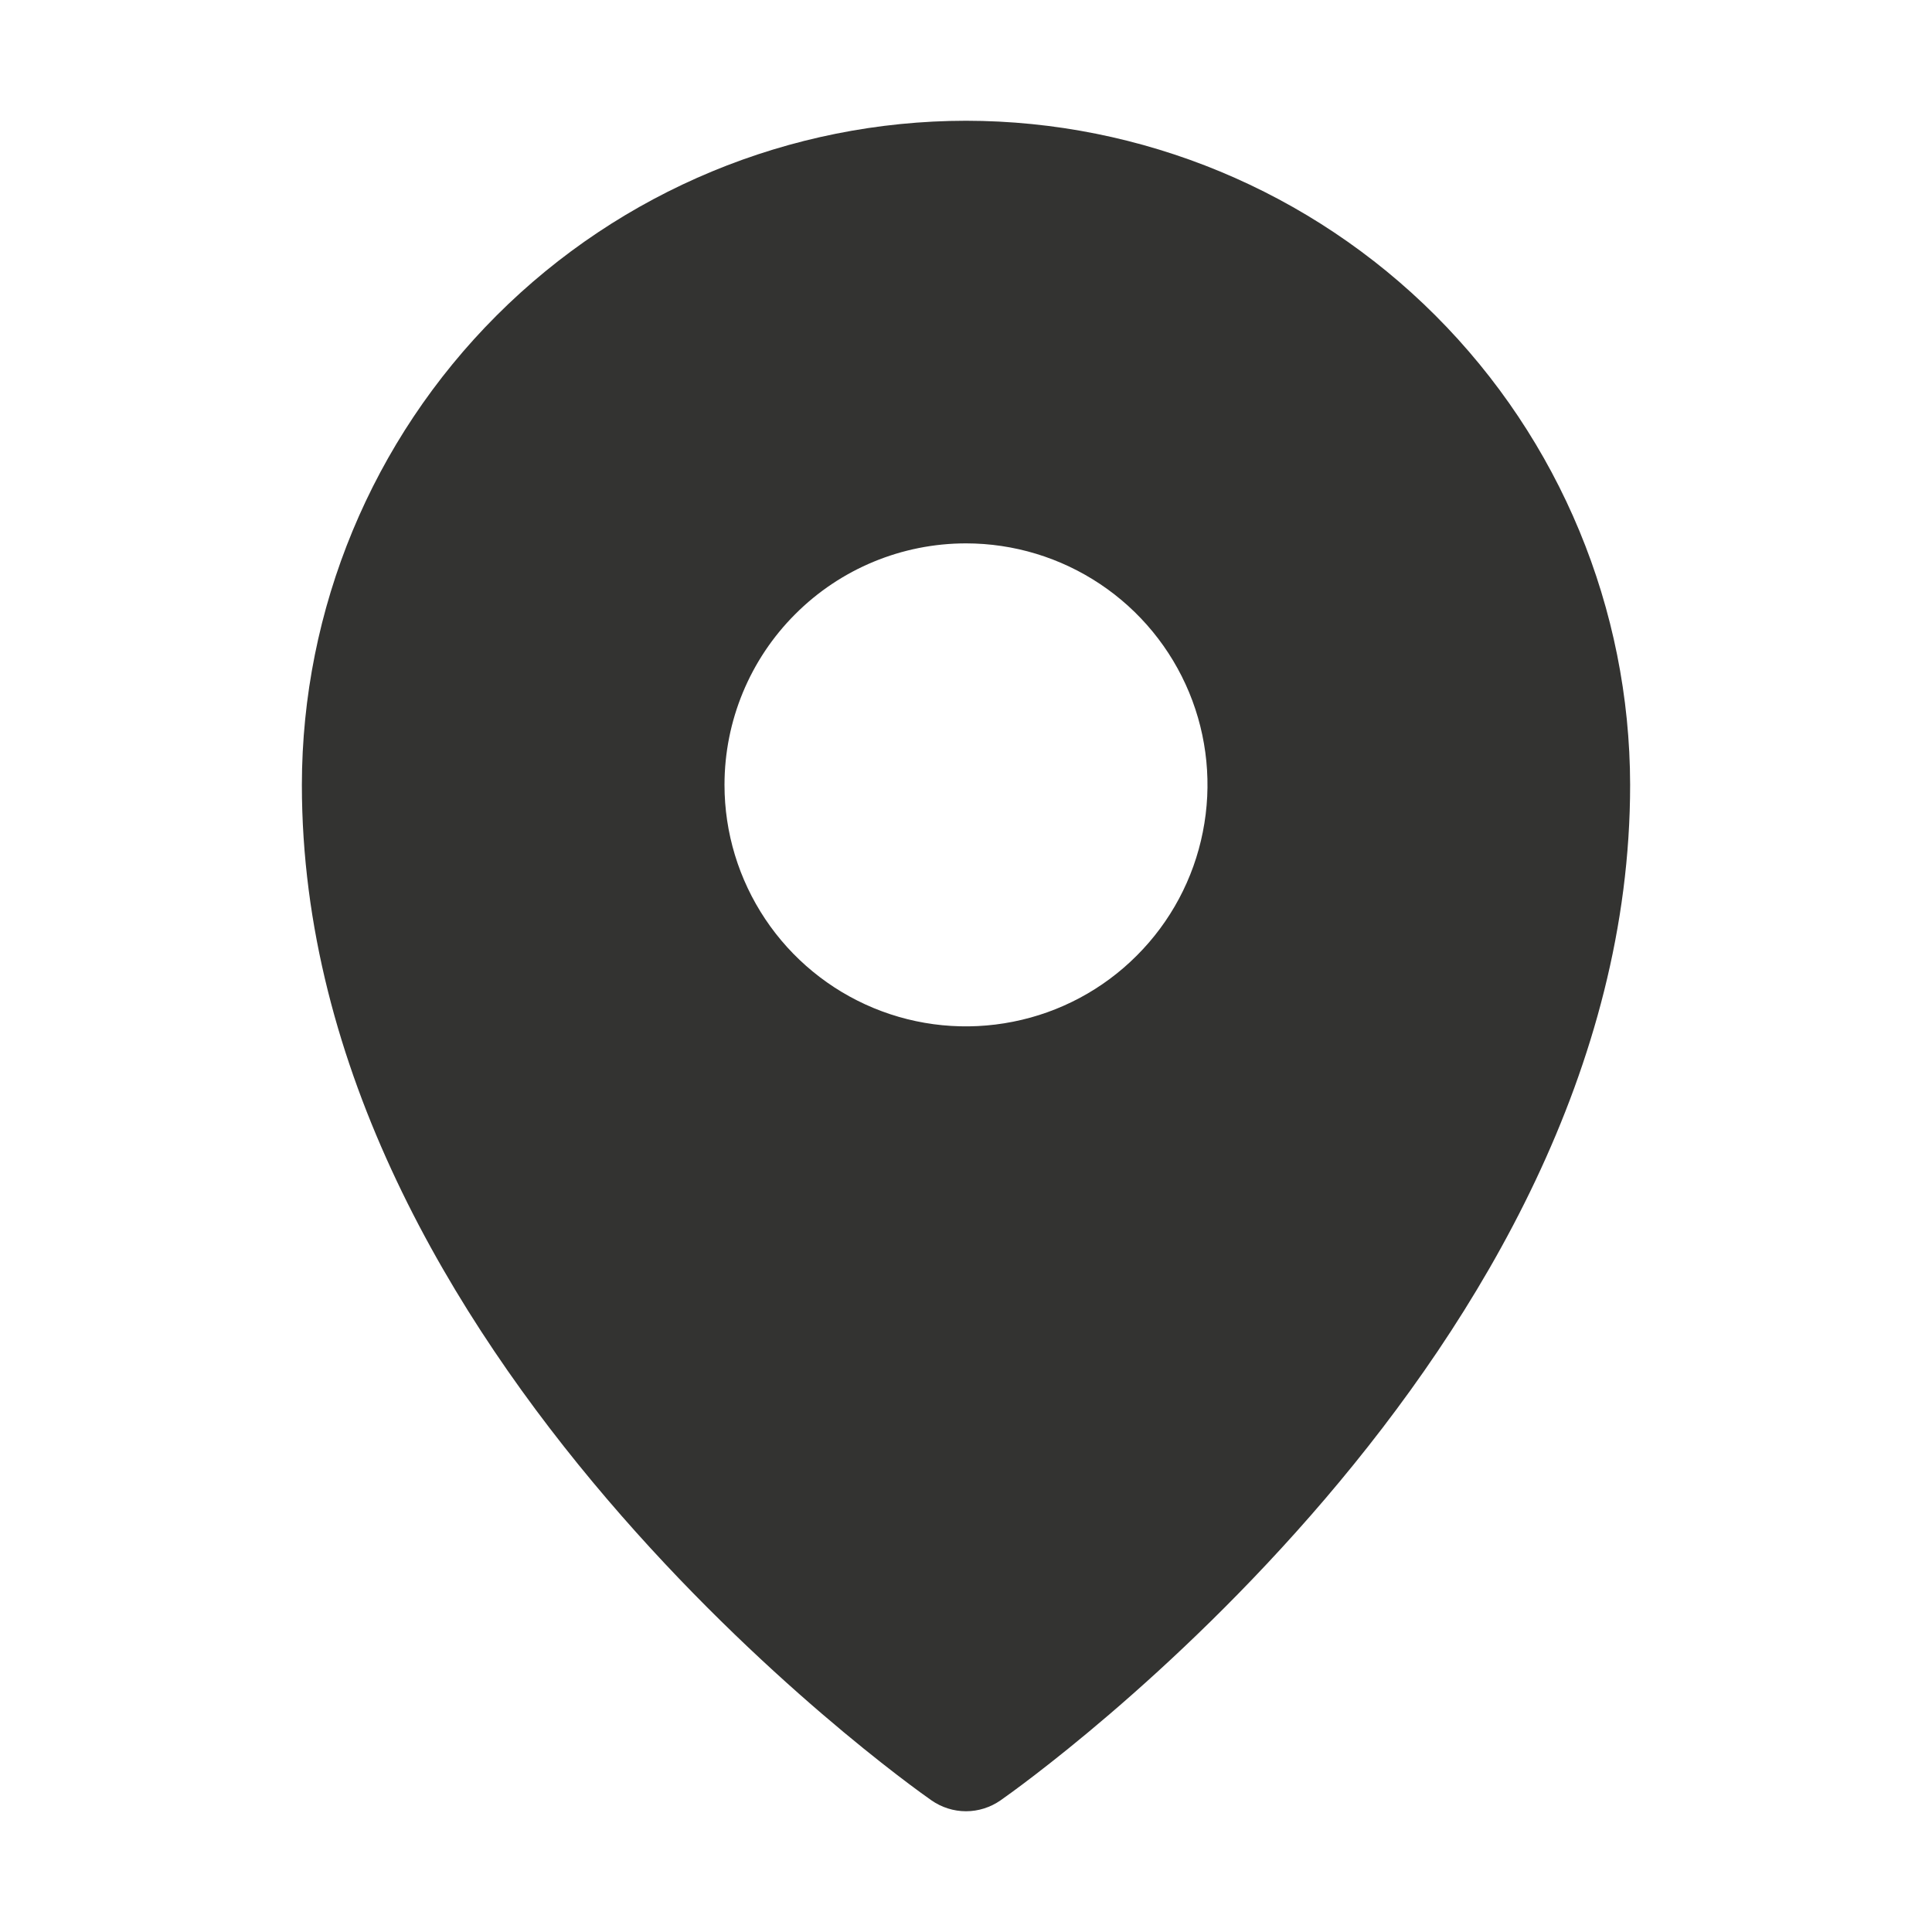 <?xml version="1.0" encoding="UTF-8"?>
<svg xmlns="http://www.w3.org/2000/svg" width="24" height="24" viewBox="0 0 24 24" fill="none">
  <g opacity="0.9">
    <path d="M12 1.5C9.813 1.502 7.716 2.372 6.169 3.919C4.622 5.466 3.752 7.563 3.75 9.75C3.75 16.809 11.25 22.141 11.57 22.364C11.696 22.452 11.846 22.5 12 22.5C12.154 22.5 12.304 22.452 12.43 22.364C12.75 22.141 20.25 16.809 20.25 9.75C20.247 7.563 19.378 5.466 17.831 3.919C16.284 2.372 14.187 1.502 12 1.5ZM12 6.75C12.593 6.75 13.173 6.926 13.667 7.256C14.16 7.585 14.545 8.054 14.772 8.602C14.999 9.15 15.058 9.753 14.942 10.335C14.827 10.917 14.541 11.452 14.121 11.871C13.702 12.291 13.167 12.577 12.585 12.692C12.003 12.808 11.4 12.749 10.852 12.522C10.304 12.295 9.835 11.91 9.506 11.417C9.176 10.923 9 10.343 9 9.75C9 8.954 9.316 8.191 9.879 7.629C10.441 7.066 11.204 6.75 12 6.75Z" fill="#1D1D1B"></path>
  </g>
</svg>
